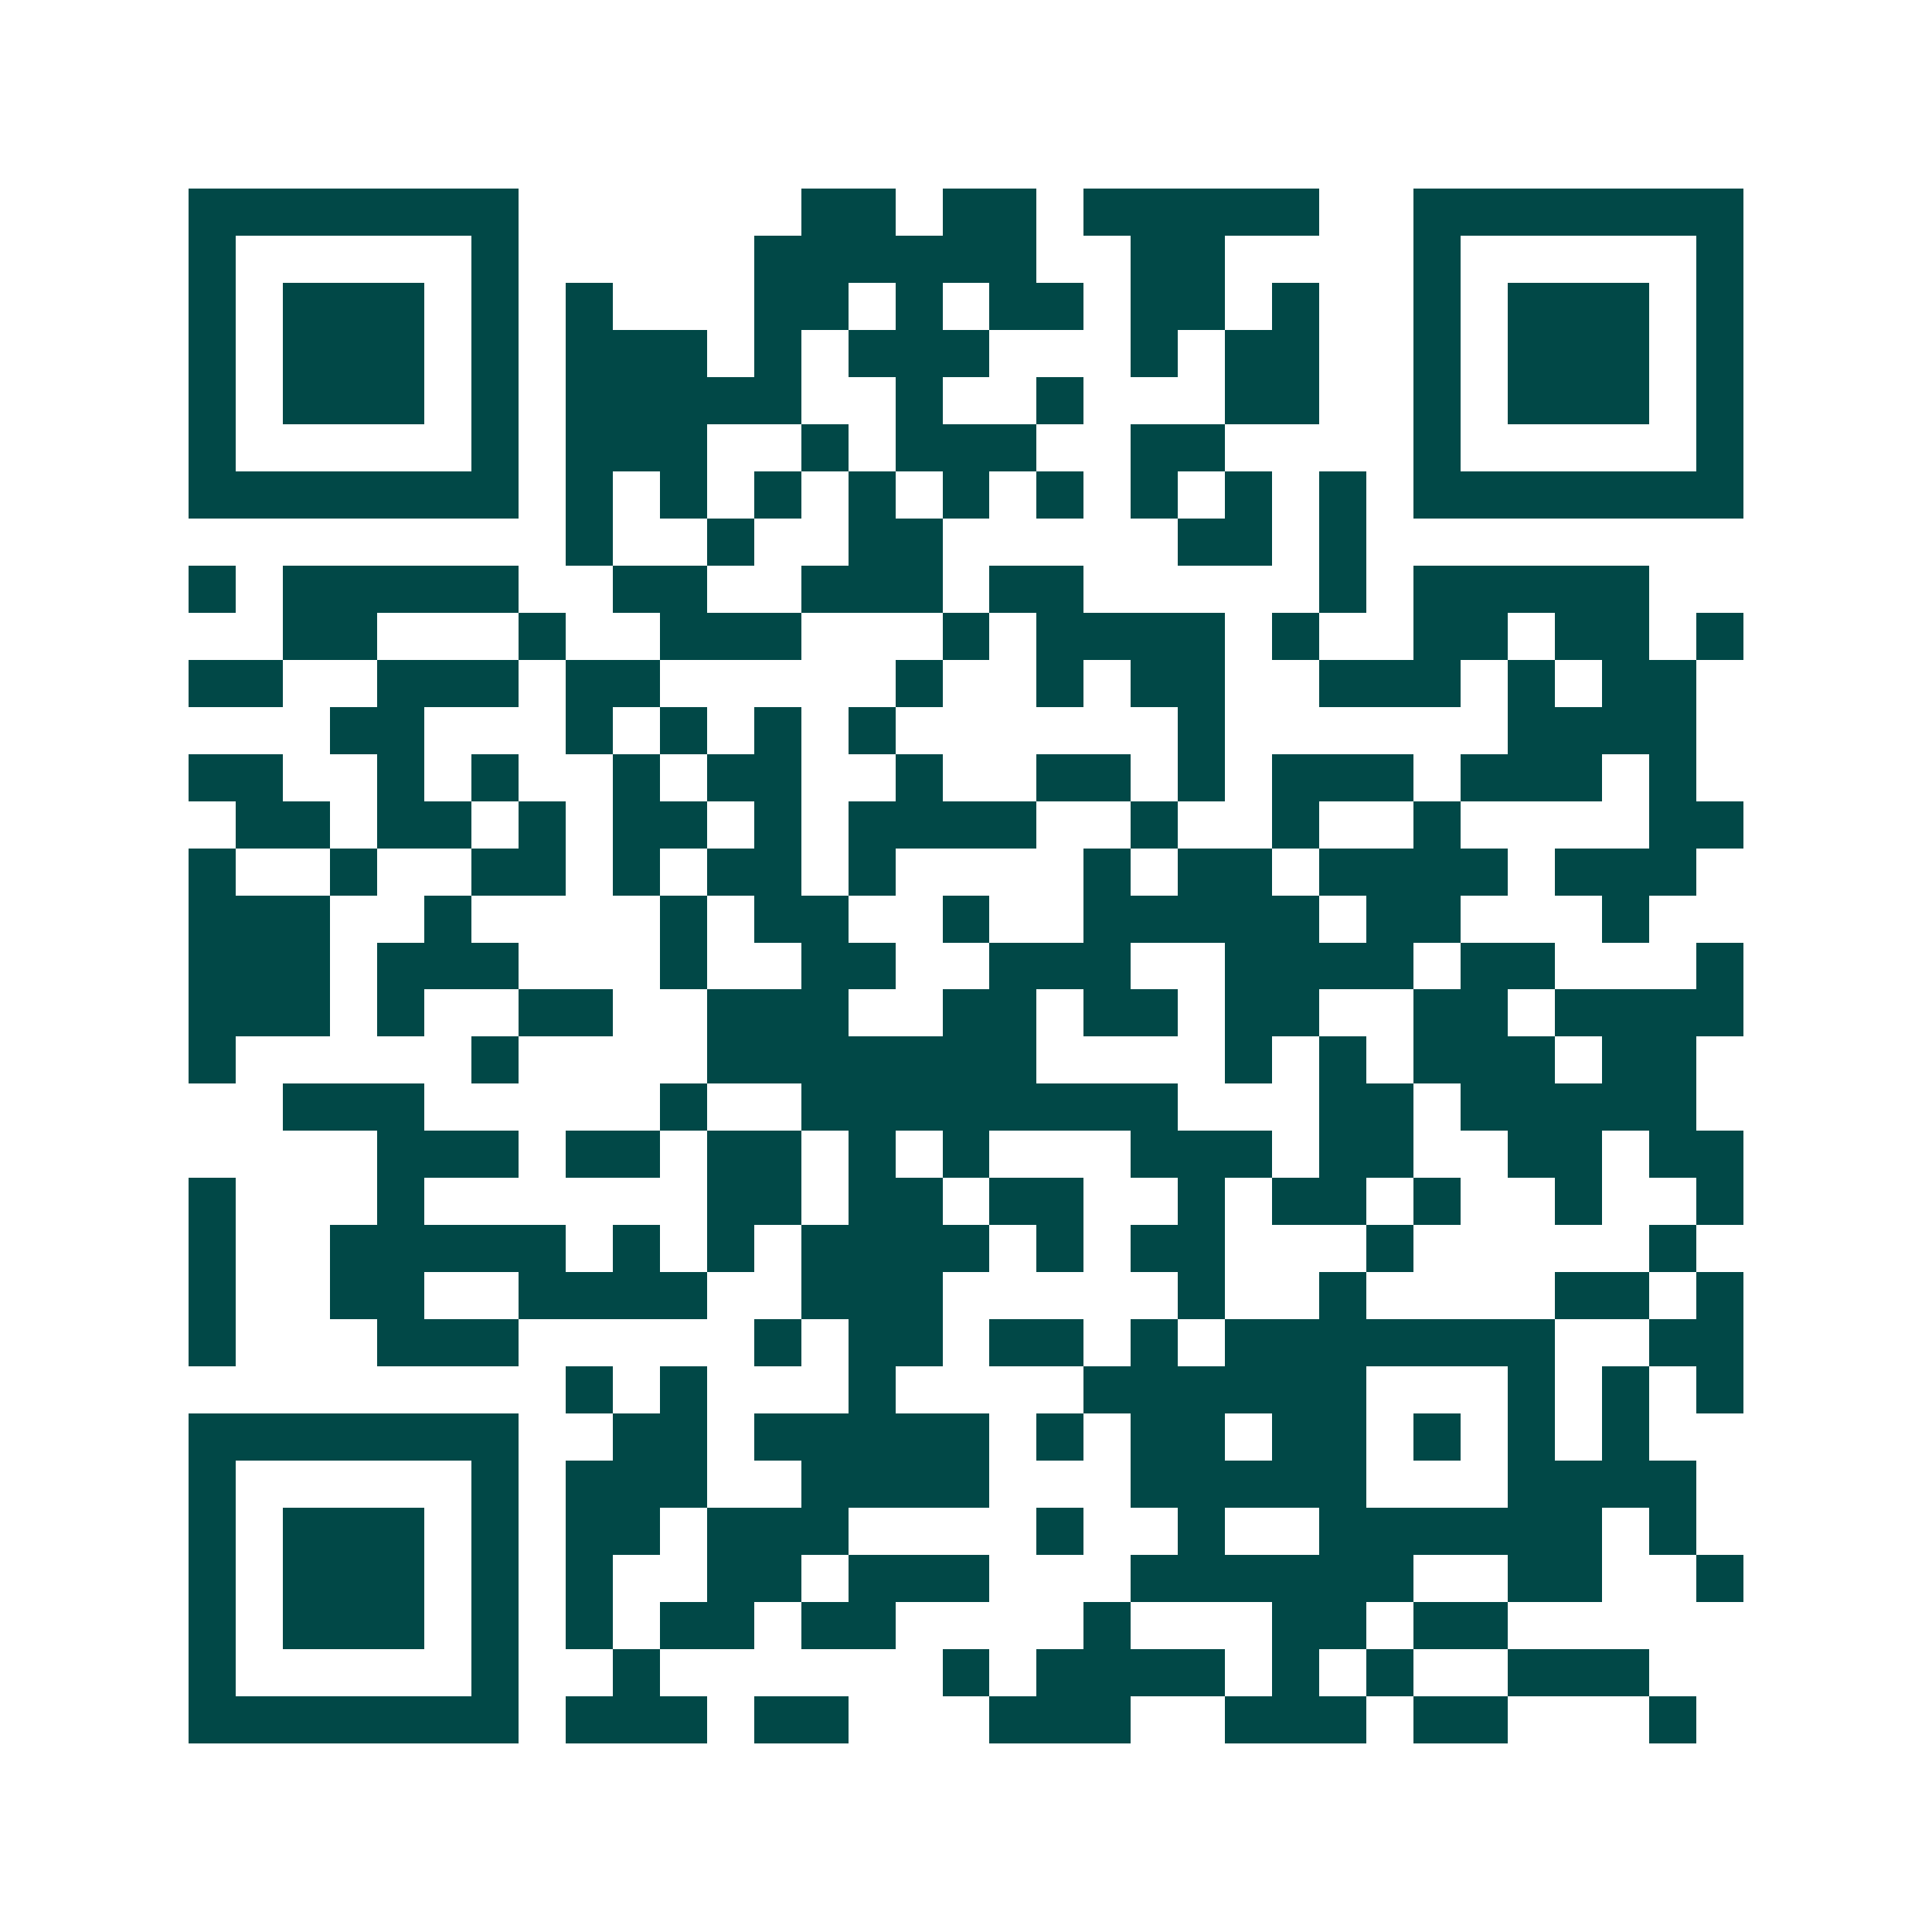 <svg xmlns="http://www.w3.org/2000/svg" width="200" height="200" viewBox="0 0 41 41" shape-rendering="crispEdges"><path fill="#ffffff" d="M0 0h41v41H0z"/><path stroke="#014847" d="M4 4.5h7m6 0h2m1 0h2m1 0h5m2 0h7M4 5.5h1m5 0h1m5 0h6m2 0h2m4 0h1m5 0h1M4 6.5h1m1 0h3m1 0h1m1 0h1m3 0h2m1 0h1m1 0h2m1 0h2m1 0h1m2 0h1m1 0h3m1 0h1M4 7.5h1m1 0h3m1 0h1m1 0h3m1 0h1m1 0h3m3 0h1m1 0h2m2 0h1m1 0h3m1 0h1M4 8.5h1m1 0h3m1 0h1m1 0h5m2 0h1m2 0h1m3 0h2m2 0h1m1 0h3m1 0h1M4 9.5h1m5 0h1m1 0h3m2 0h1m1 0h3m2 0h2m4 0h1m5 0h1M4 10.5h7m1 0h1m1 0h1m1 0h1m1 0h1m1 0h1m1 0h1m1 0h1m1 0h1m1 0h1m1 0h7M12 11.5h1m2 0h1m2 0h2m5 0h2m1 0h1M4 12.5h1m1 0h5m2 0h2m2 0h3m1 0h2m5 0h1m1 0h5M6 13.5h2m3 0h1m2 0h3m3 0h1m1 0h4m1 0h1m2 0h2m1 0h2m1 0h1M4 14.5h2m2 0h3m1 0h2m5 0h1m2 0h1m1 0h2m2 0h3m1 0h1m1 0h2M7 15.5h2m3 0h1m1 0h1m1 0h1m1 0h1m6 0h1m6 0h4M4 16.5h2m2 0h1m1 0h1m2 0h1m1 0h2m2 0h1m2 0h2m1 0h1m1 0h3m1 0h3m1 0h1M5 17.5h2m1 0h2m1 0h1m1 0h2m1 0h1m1 0h4m2 0h1m2 0h1m2 0h1m4 0h2M4 18.5h1m2 0h1m2 0h2m1 0h1m1 0h2m1 0h1m4 0h1m1 0h2m1 0h4m1 0h3M4 19.5h3m2 0h1m4 0h1m1 0h2m2 0h1m2 0h5m1 0h2m3 0h1M4 20.5h3m1 0h3m3 0h1m2 0h2m2 0h3m2 0h4m1 0h2m3 0h1M4 21.5h3m1 0h1m2 0h2m2 0h3m2 0h2m1 0h2m1 0h2m2 0h2m1 0h4M4 22.5h1m5 0h1m4 0h7m4 0h1m1 0h1m1 0h3m1 0h2M6 23.5h3m5 0h1m2 0h8m3 0h2m1 0h5M8 24.5h3m1 0h2m1 0h2m1 0h1m1 0h1m3 0h3m1 0h2m2 0h2m1 0h2M4 25.5h1m3 0h1m6 0h2m1 0h2m1 0h2m2 0h1m1 0h2m1 0h1m2 0h1m2 0h1M4 26.5h1m2 0h5m1 0h1m1 0h1m1 0h4m1 0h1m1 0h2m3 0h1m5 0h1M4 27.5h1m2 0h2m2 0h4m2 0h3m5 0h1m2 0h1m4 0h2m1 0h1M4 28.5h1m3 0h3m5 0h1m1 0h2m1 0h2m1 0h1m1 0h7m2 0h2M12 29.5h1m1 0h1m3 0h1m4 0h6m3 0h1m1 0h1m1 0h1M4 30.5h7m2 0h2m1 0h5m1 0h1m1 0h2m1 0h2m1 0h1m1 0h1m1 0h1M4 31.5h1m5 0h1m1 0h3m2 0h4m3 0h5m3 0h4M4 32.5h1m1 0h3m1 0h1m1 0h2m1 0h3m4 0h1m2 0h1m2 0h6m1 0h1M4 33.5h1m1 0h3m1 0h1m1 0h1m2 0h2m1 0h3m3 0h6m2 0h2m2 0h1M4 34.5h1m1 0h3m1 0h1m1 0h1m1 0h2m1 0h2m4 0h1m3 0h2m1 0h2M4 35.5h1m5 0h1m2 0h1m6 0h1m1 0h4m1 0h1m1 0h1m2 0h3M4 36.5h7m1 0h3m1 0h2m3 0h3m2 0h3m1 0h2m3 0h1"/></svg>
